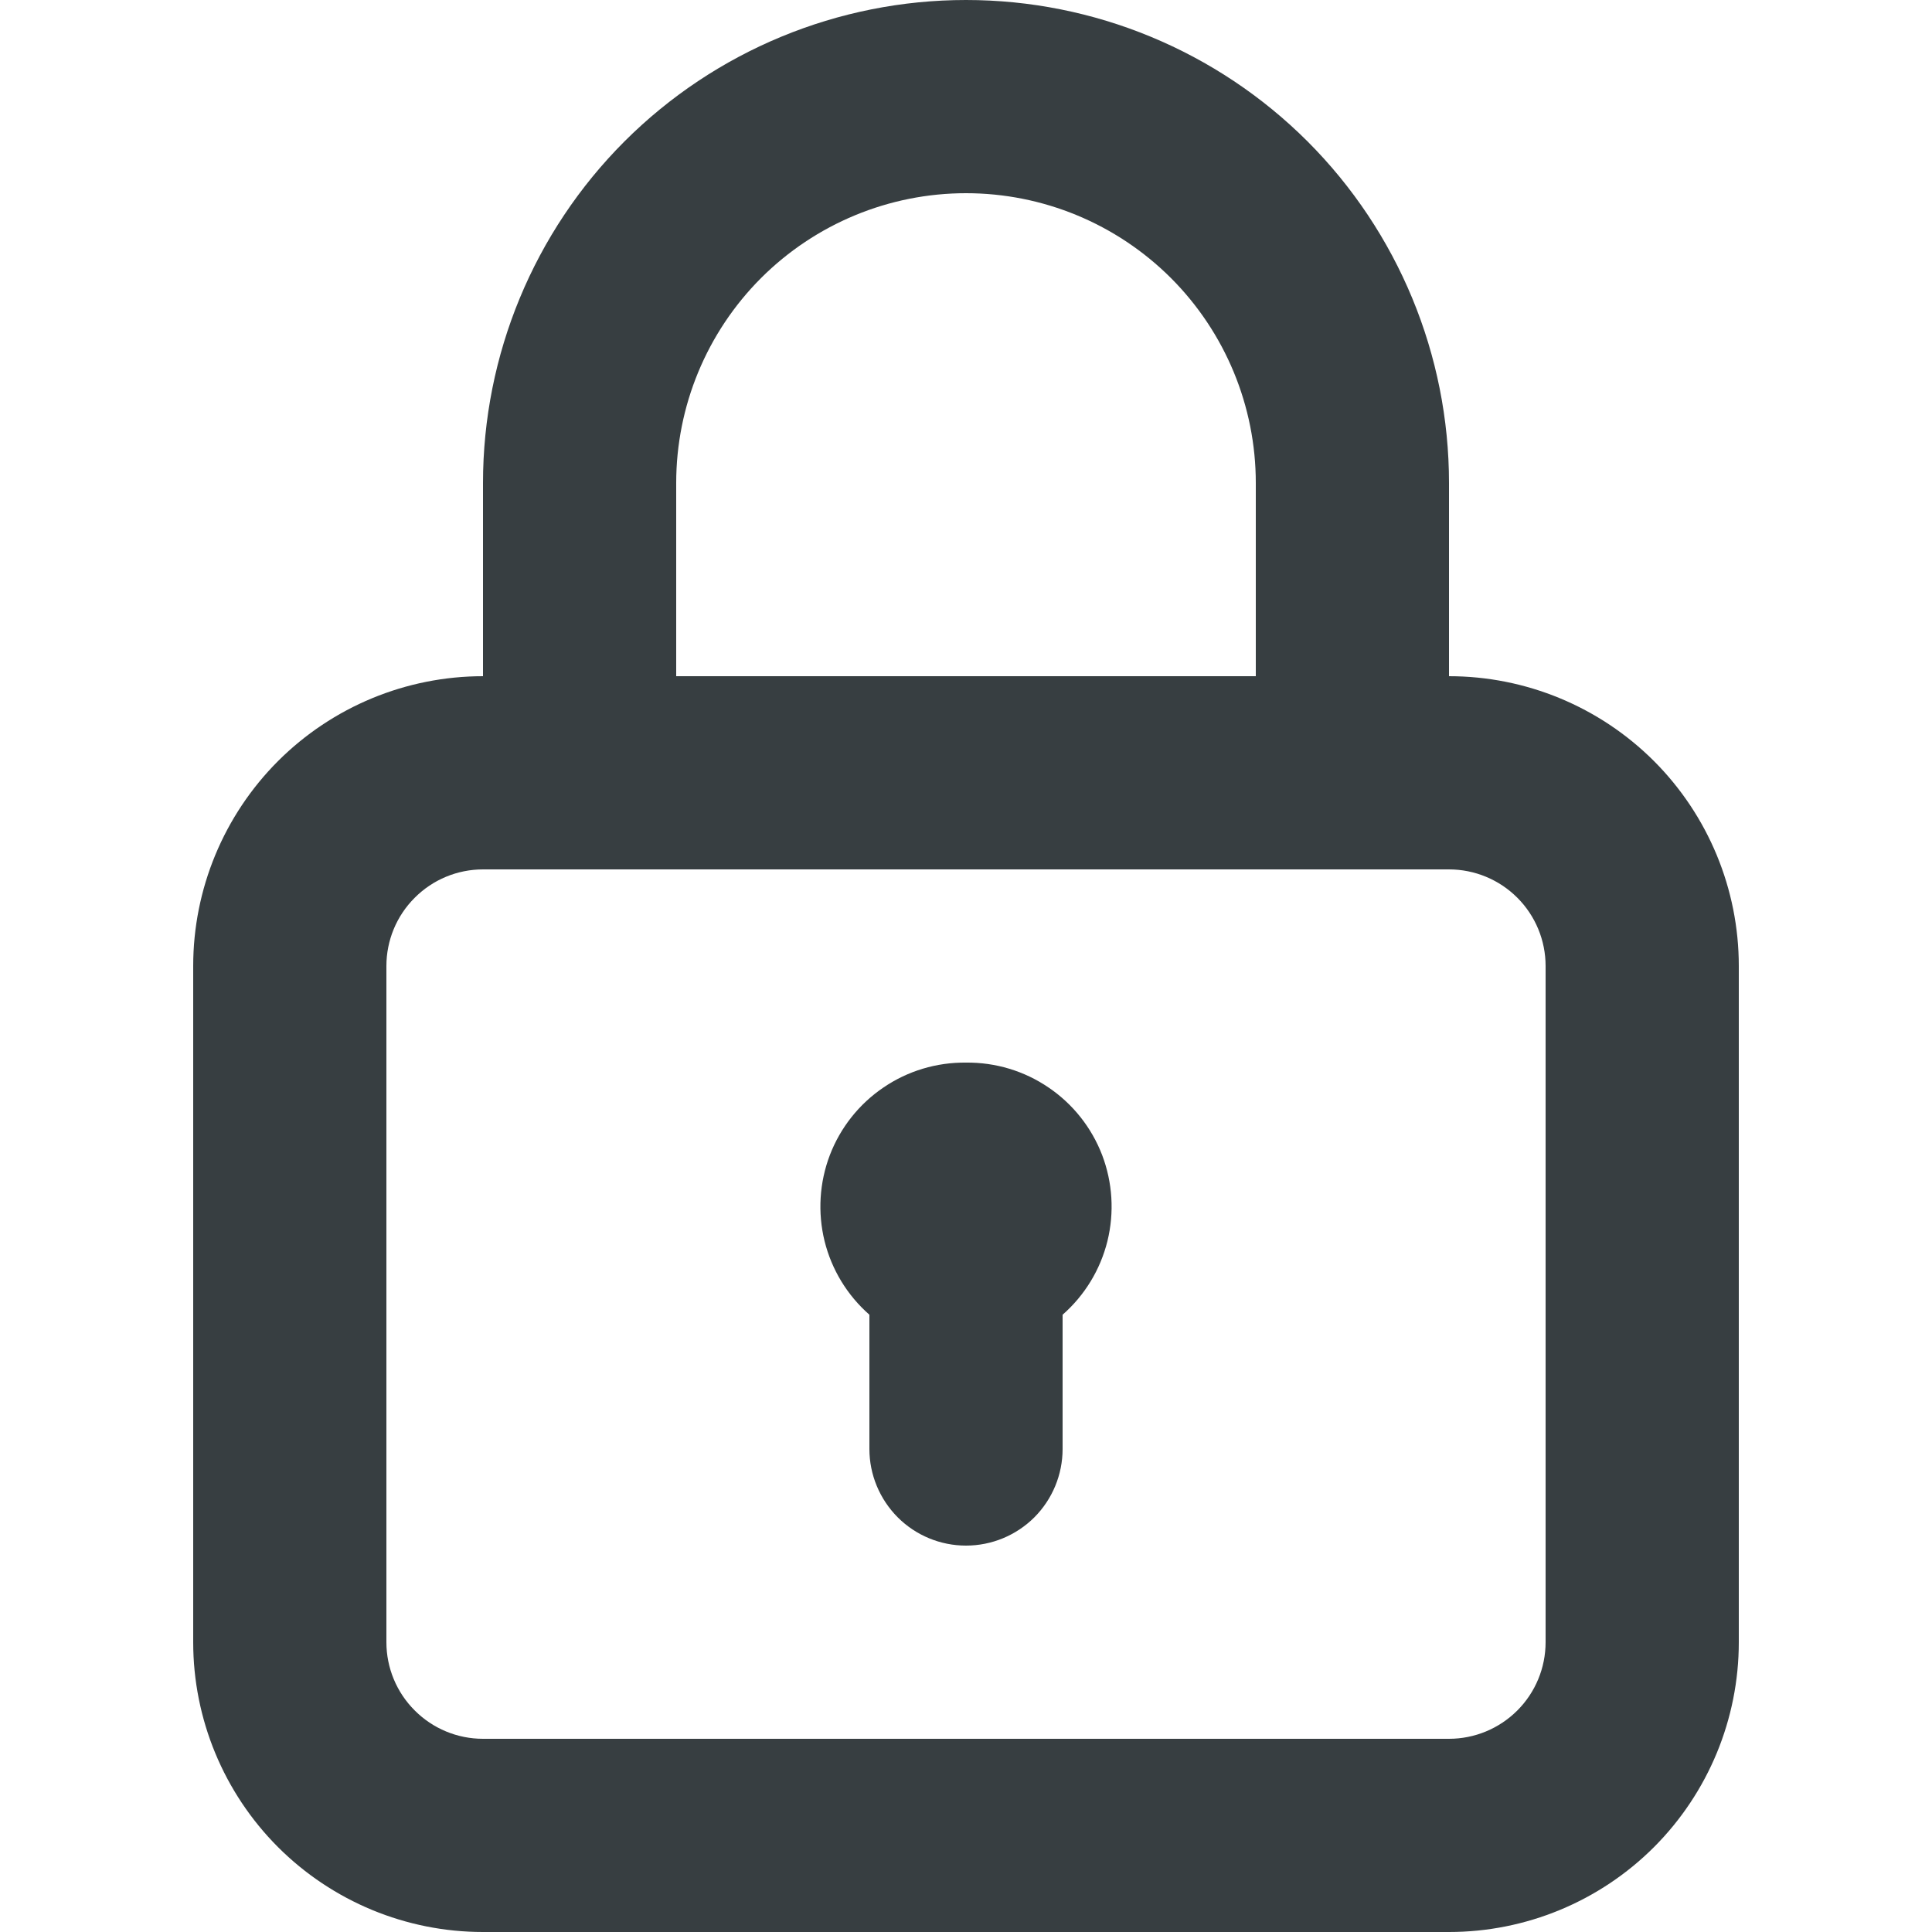 <svg width="24" height="24" viewBox="0 0 24 24" fill="none" xmlns="http://www.w3.org/2000/svg">
<path d="M12 13.2C11.635 13.196 11.277 13.303 10.975 13.509C10.672 13.714 10.44 14.007 10.309 14.348C10.179 14.689 10.156 15.062 10.243 15.417C10.331 15.772 10.525 16.091 10.8 16.332V18C10.8 18.318 10.927 18.623 11.152 18.849C11.377 19.074 11.682 19.2 12 19.2C12.318 19.2 12.623 19.074 12.849 18.849C13.074 18.623 13.2 18.318 13.2 18V16.332C13.475 16.091 13.669 15.772 13.757 15.417C13.844 15.062 13.821 14.689 13.691 14.348C13.56 14.007 13.328 13.714 13.025 13.509C12.723 13.303 12.365 13.196 12 13.2V13.2ZM18 8.4V6C18 4.409 17.368 2.883 16.243 1.757C15.117 0.632 13.591 0 12 0C10.409 0 8.883 0.632 7.757 1.757C6.632 2.883 6 4.409 6 6V8.4C5.045 8.4 4.13 8.779 3.454 9.454C2.779 10.13 2.4 11.045 2.4 12V20.4C2.4 21.355 2.779 22.27 3.454 22.946C4.13 23.621 5.045 24 6 24H18C18.955 24 19.87 23.621 20.546 22.946C21.221 22.27 21.6 21.355 21.6 20.4V12C21.6 11.045 21.221 10.13 20.546 9.454C19.87 8.779 18.955 8.4 18 8.4ZM8.4 6C8.4 5.045 8.779 4.13 9.454 3.454C10.13 2.779 11.045 2.4 12 2.4C12.955 2.4 13.87 2.779 14.546 3.454C15.221 4.13 15.6 5.045 15.6 6V8.4H8.4V6ZM19.2 20.4C19.2 20.718 19.074 21.023 18.849 21.248C18.623 21.474 18.318 21.6 18 21.6H6C5.682 21.6 5.377 21.474 5.152 21.248C4.926 21.023 4.8 20.718 4.8 20.4V12C4.8 11.682 4.926 11.377 5.152 11.152C5.377 10.926 5.682 10.8 6 10.8H18C18.318 10.8 18.623 10.926 18.849 11.152C19.074 11.377 19.2 11.682 19.2 12V20.4Z" fill="#373E41"/>
</svg>
